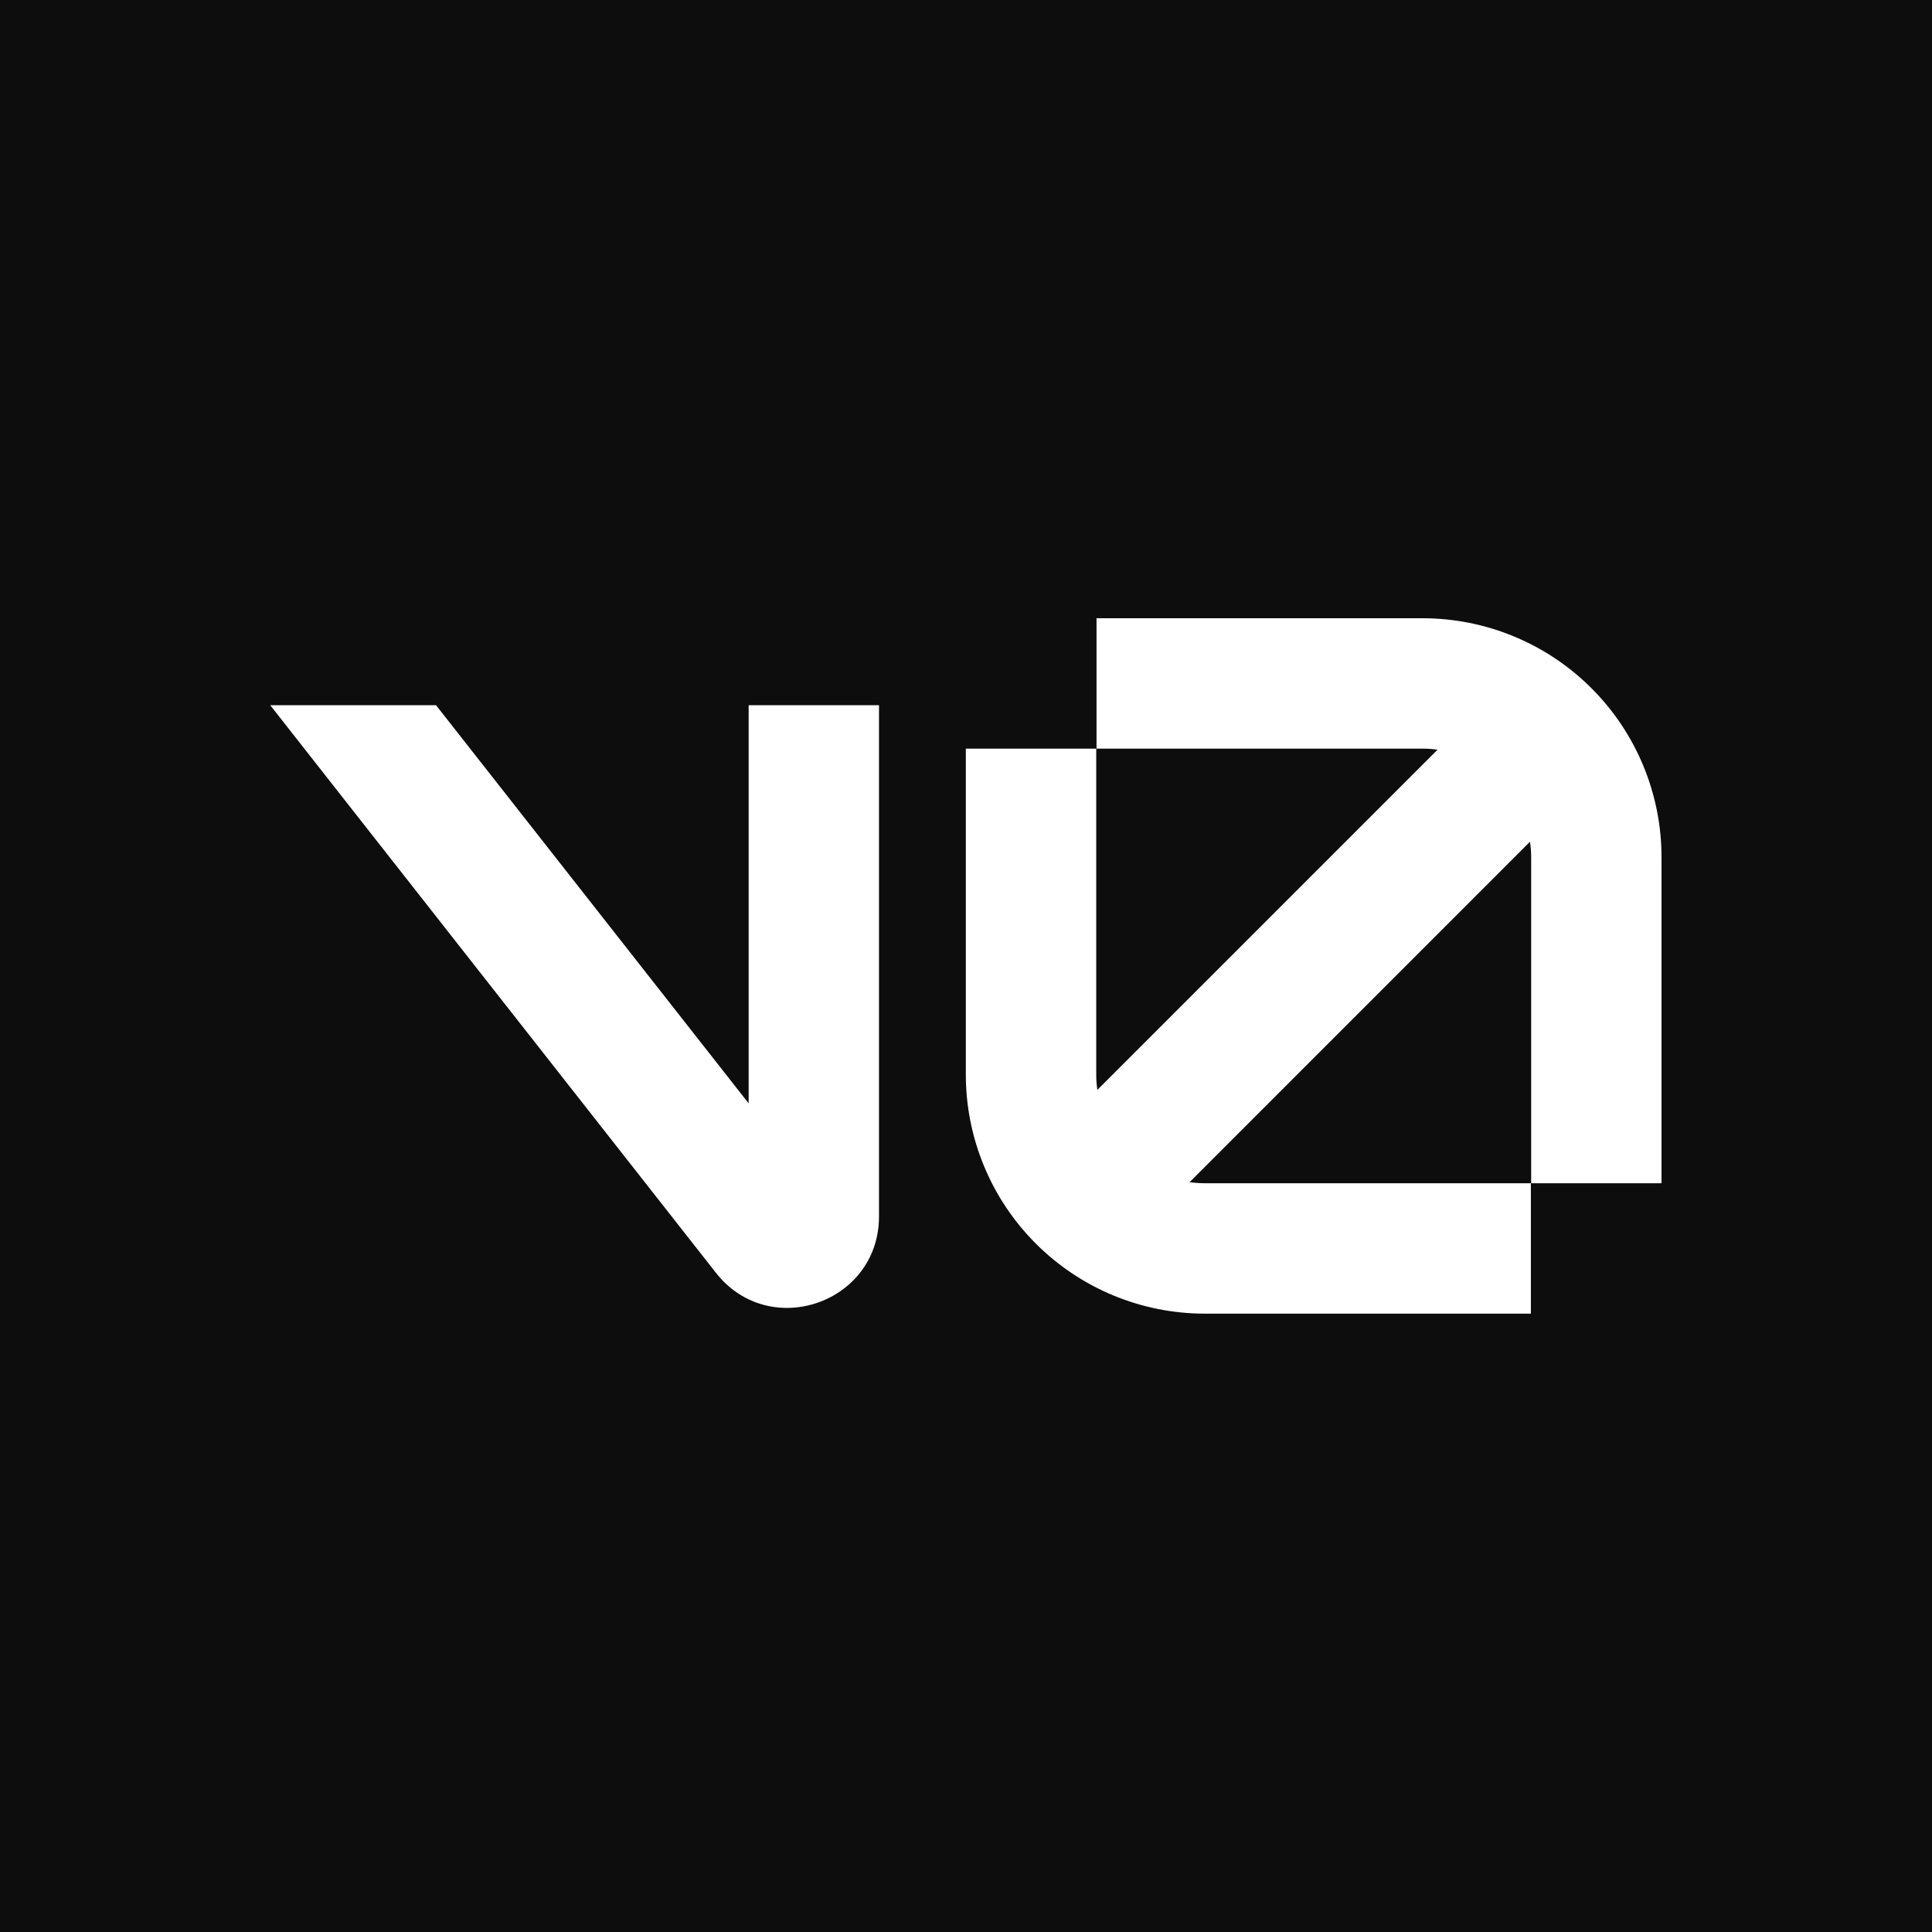 <svg width="100" height="100" viewBox="0 0 100 100" fill="none" xmlns="http://www.w3.org/2000/svg">
<rect width="100" height="100" fill="#0D0D0D"/>
<path fill-rule="evenodd" clip-rule="evenodd" d="M56.756 38.75H73.628C73.892 38.75 74.156 38.768 74.408 38.804L56.798 56.414C56.76 56.151 56.741 55.885 56.741 55.619V38.75H49.991V55.619C49.991 57.244 50.31 58.854 50.932 60.355C51.554 61.857 52.465 63.221 53.615 64.37C54.764 65.519 56.128 66.431 57.63 67.053C59.131 67.675 60.741 67.994 62.366 67.994H79.238V61.244H62.366C62.096 61.244 61.829 61.226 61.571 61.19L79.193 43.565C79.232 43.833 79.252 44.104 79.253 44.375V61.244H86V44.372C86 42.747 85.68 41.139 85.058 39.637C84.436 38.136 83.525 36.773 82.376 35.624C81.228 34.475 79.864 33.563 78.363 32.942C76.862 32.32 75.253 32 73.628 32H56.756V38.75ZM14 36.5V36.518L37.058 65.882C39.83 69.41 45.497 67.451 45.497 62.963V36.5H38.75V57.11L22.568 36.5H14Z" fill="white"/>
</svg>

